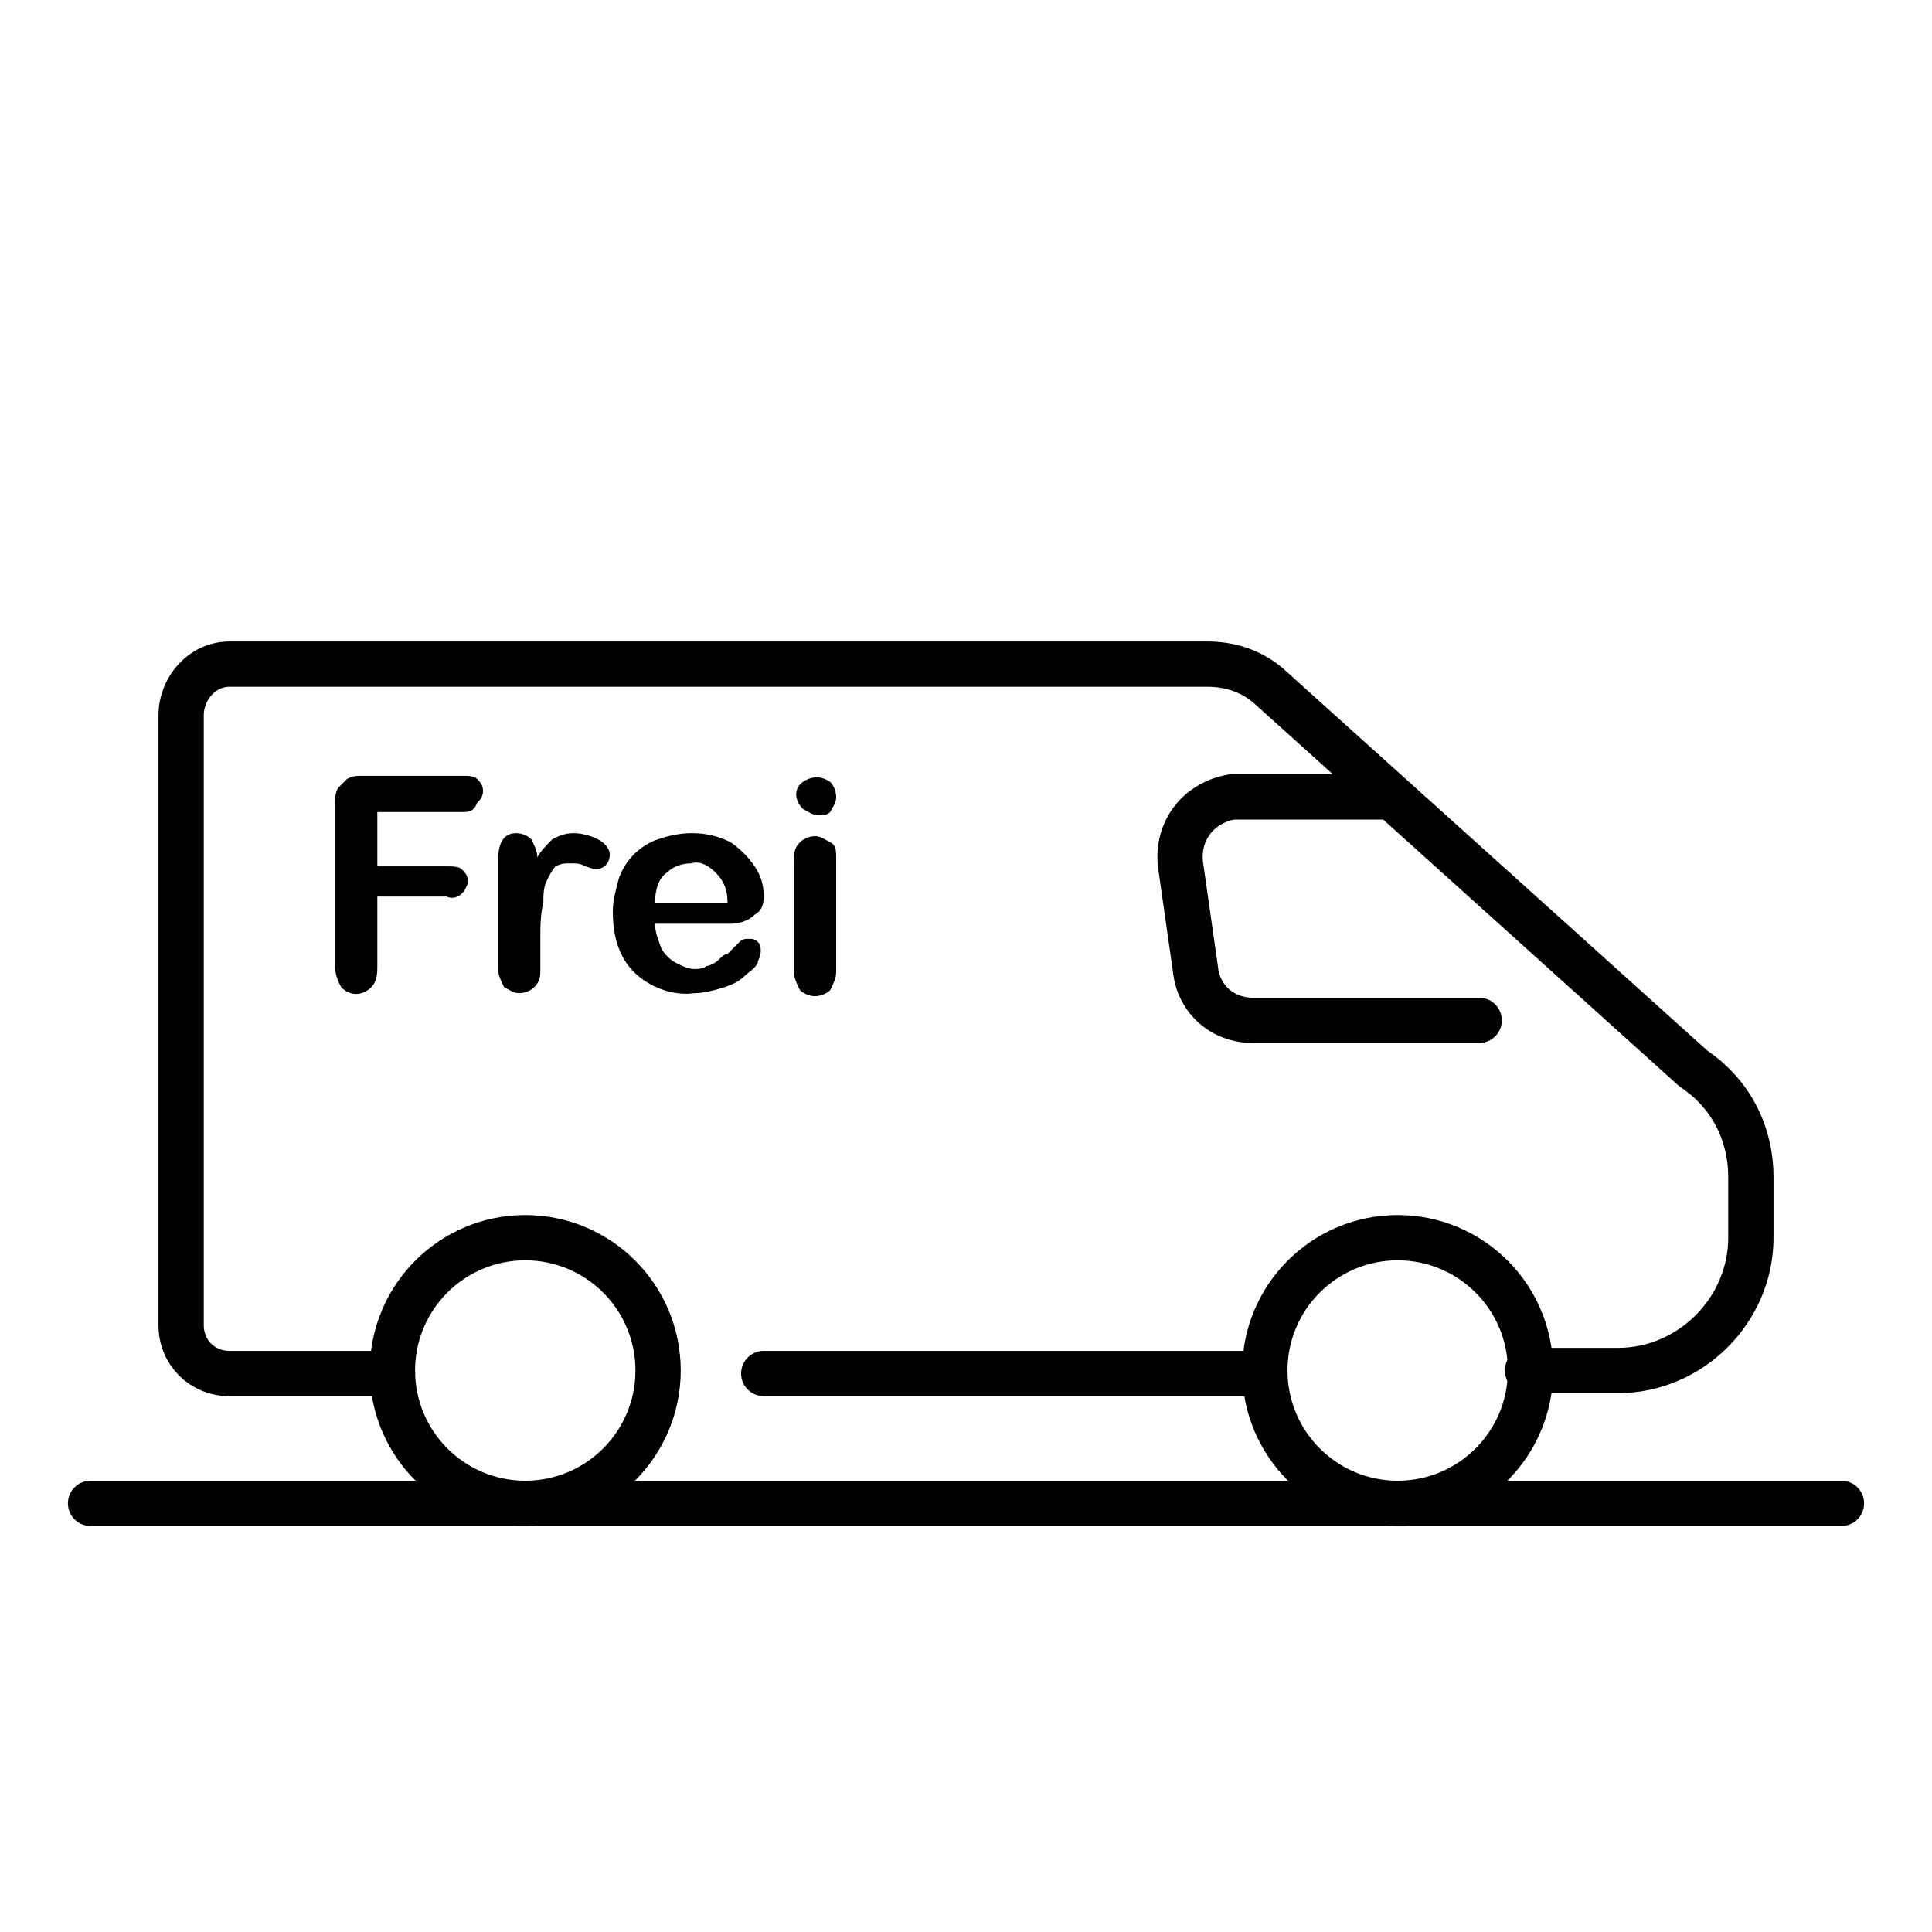 <?xml version="1.0" encoding="utf-8"?>
<!-- Generator: Adobe Illustrator 27.8.1, SVG Export Plug-In . SVG Version: 6.00 Build 0)  -->
<svg version="1.1" id="Layer_1" xmlns="http://www.w3.org/2000/svg" xmlns:xlink="http://www.w3.org/1999/xlink" x="0px" y="0px"
	 viewBox="0 0 64 64" style="enable-background:new 0 0 64 64;" xml:space="preserve">
<style type="text/css">
	.st0{fill:none;stroke:#000000;stroke-width:1.5;stroke-linecap:round;stroke-linejoin:round;}
</style>
<line class="st0" x1="41.9" y1="45.5" x2="25.3" y2="45.5"/>
<path class="st0" d="M13,45.5H7.6c-0.9,0-1.6-0.7-1.6-1.6l0,0V23.7C6,22.8,6.7,22,7.6,22h0H40c0.7,0,1.4,0.2,2,0.7l14.1,12.7
	c1.2,0.8,1.9,2.1,1.9,3.6v2c0,2.4-2,4.4-4.4,4.4h-3"/>
<circle class="st0" cx="46.3" cy="45.4" r="4.4"/>
<circle class="st0" cx="17.4" cy="45.4" r="4.4"/>
<path class="st0" d="M49,33.8h-7.5c-1,0-1.8-0.7-1.9-1.7l-0.5-3.5c-0.1-1.1,0.6-2,1.7-2.2c0.1,0,0.2,0,0.2,0h5"/>
<line class="st0" x1="3" y1="49.8" x2="61" y2="49.8"/>
<path d="M15.3,26.9h-2.8v1.8h2.3c0.2,0,0.4,0,0.5,0.1c0.1,0.1,0.2,0.2,0.2,0.4c0,0.1-0.1,0.3-0.2,0.4c-0.1,0.1-0.3,0.2-0.5,0.1h-2.3
	v2.3c0,0.2,0,0.5-0.2,0.7c-0.3,0.3-0.7,0.3-1,0c0,0,0,0,0,0c-0.1-0.2-0.2-0.4-0.2-0.7v-5.4c0-0.2,0-0.3,0.1-0.5
	c0.1-0.1,0.2-0.2,0.3-0.3c0.2-0.1,0.3-0.1,0.5-0.1h3.3c0.2,0,0.4,0,0.5,0.1c0.1,0.1,0.2,0.2,0.2,0.4c0,0.2-0.1,0.3-0.2,0.4
	C15.7,26.9,15.5,26.9,15.3,26.9z"/>
<path d="M17.9,31v1.1c0,0.2,0,0.4-0.2,0.6c-0.1,0.1-0.3,0.2-0.5,0.2c-0.2,0-0.3-0.1-0.5-0.2c-0.1-0.2-0.2-0.4-0.2-0.6v-3.6
	c0-0.6,0.2-0.9,0.6-0.9c0.2,0,0.4,0.1,0.5,0.2c0.1,0.2,0.2,0.4,0.2,0.6c0.1-0.2,0.3-0.4,0.5-0.6c0.2-0.1,0.4-0.2,0.7-0.2
	c0.3,0,0.6,0.1,0.8,0.2c0.2,0.1,0.4,0.3,0.4,0.5c0,0.3-0.2,0.5-0.5,0.5l-0.3-0.1c-0.2-0.1-0.3-0.1-0.5-0.1c-0.2,0-0.3,0-0.5,0.1
	c-0.1,0.1-0.2,0.3-0.3,0.5c-0.1,0.2-0.1,0.5-0.1,0.7C17.9,30.3,17.9,30.7,17.9,31z"/>
<path d="M24.2,30.6h-2.5c0,0.3,0.1,0.5,0.2,0.8c0.1,0.2,0.3,0.4,0.5,0.5c0.2,0.1,0.4,0.2,0.6,0.2c0.1,0,0.3,0,0.4-0.1
	c0.1,0,0.3-0.1,0.4-0.2c0.1-0.1,0.2-0.2,0.3-0.2l0.4-0.4c0.1-0.1,0.2-0.1,0.3-0.1c0.1,0,0.2,0,0.3,0.1c0.1,0.1,0.1,0.2,0.1,0.3
	c0,0.2-0.1,0.3-0.1,0.4c-0.1,0.2-0.3,0.3-0.4,0.4c-0.2,0.2-0.4,0.3-0.7,0.4c-0.3,0.1-0.7,0.2-1,0.2c-0.7,0.1-1.5-0.2-2-0.7
	c-0.5-0.5-0.7-1.2-0.7-2c0-0.4,0.1-0.7,0.2-1.1c0.1-0.3,0.3-0.6,0.5-0.8c0.2-0.2,0.5-0.4,0.8-0.5c0.3-0.1,0.7-0.2,1.1-0.2
	c0.5,0,0.9,0.1,1.3,0.3c0.3,0.2,0.6,0.5,0.8,0.8c0.2,0.3,0.3,0.6,0.3,1c0,0.3-0.1,0.5-0.3,0.6C24.8,30.5,24.5,30.6,24.2,30.6z
	 M21.7,29.9h2.4c0-0.4-0.1-0.7-0.4-1c-0.2-0.2-0.5-0.4-0.8-0.3c-0.3,0-0.6,0.1-0.8,0.3C21.8,29.1,21.7,29.5,21.7,29.9z"/>
<path d="M27.1,27c-0.2,0-0.3-0.1-0.5-0.2c-0.3-0.3-0.3-0.7,0-0.9c0,0,0,0,0,0c0.3-0.2,0.6-0.2,0.9,0c0.1,0.1,0.2,0.3,0.2,0.5
	c0,0.2-0.1,0.3-0.2,0.5C27.4,27,27.3,27,27.1,27z M27.7,28.4v3.8c0,0.2-0.1,0.4-0.2,0.6c-0.1,0.1-0.3,0.2-0.5,0.2
	c-0.2,0-0.4-0.1-0.5-0.2c-0.1-0.2-0.2-0.4-0.2-0.6v-3.7c0-0.2,0-0.4,0.2-0.6c0.1-0.1,0.3-0.2,0.5-0.2c0.2,0,0.3,0.1,0.5,0.2
	C27.7,28,27.7,28.2,27.7,28.4L27.7,28.4z"/>
</svg>
